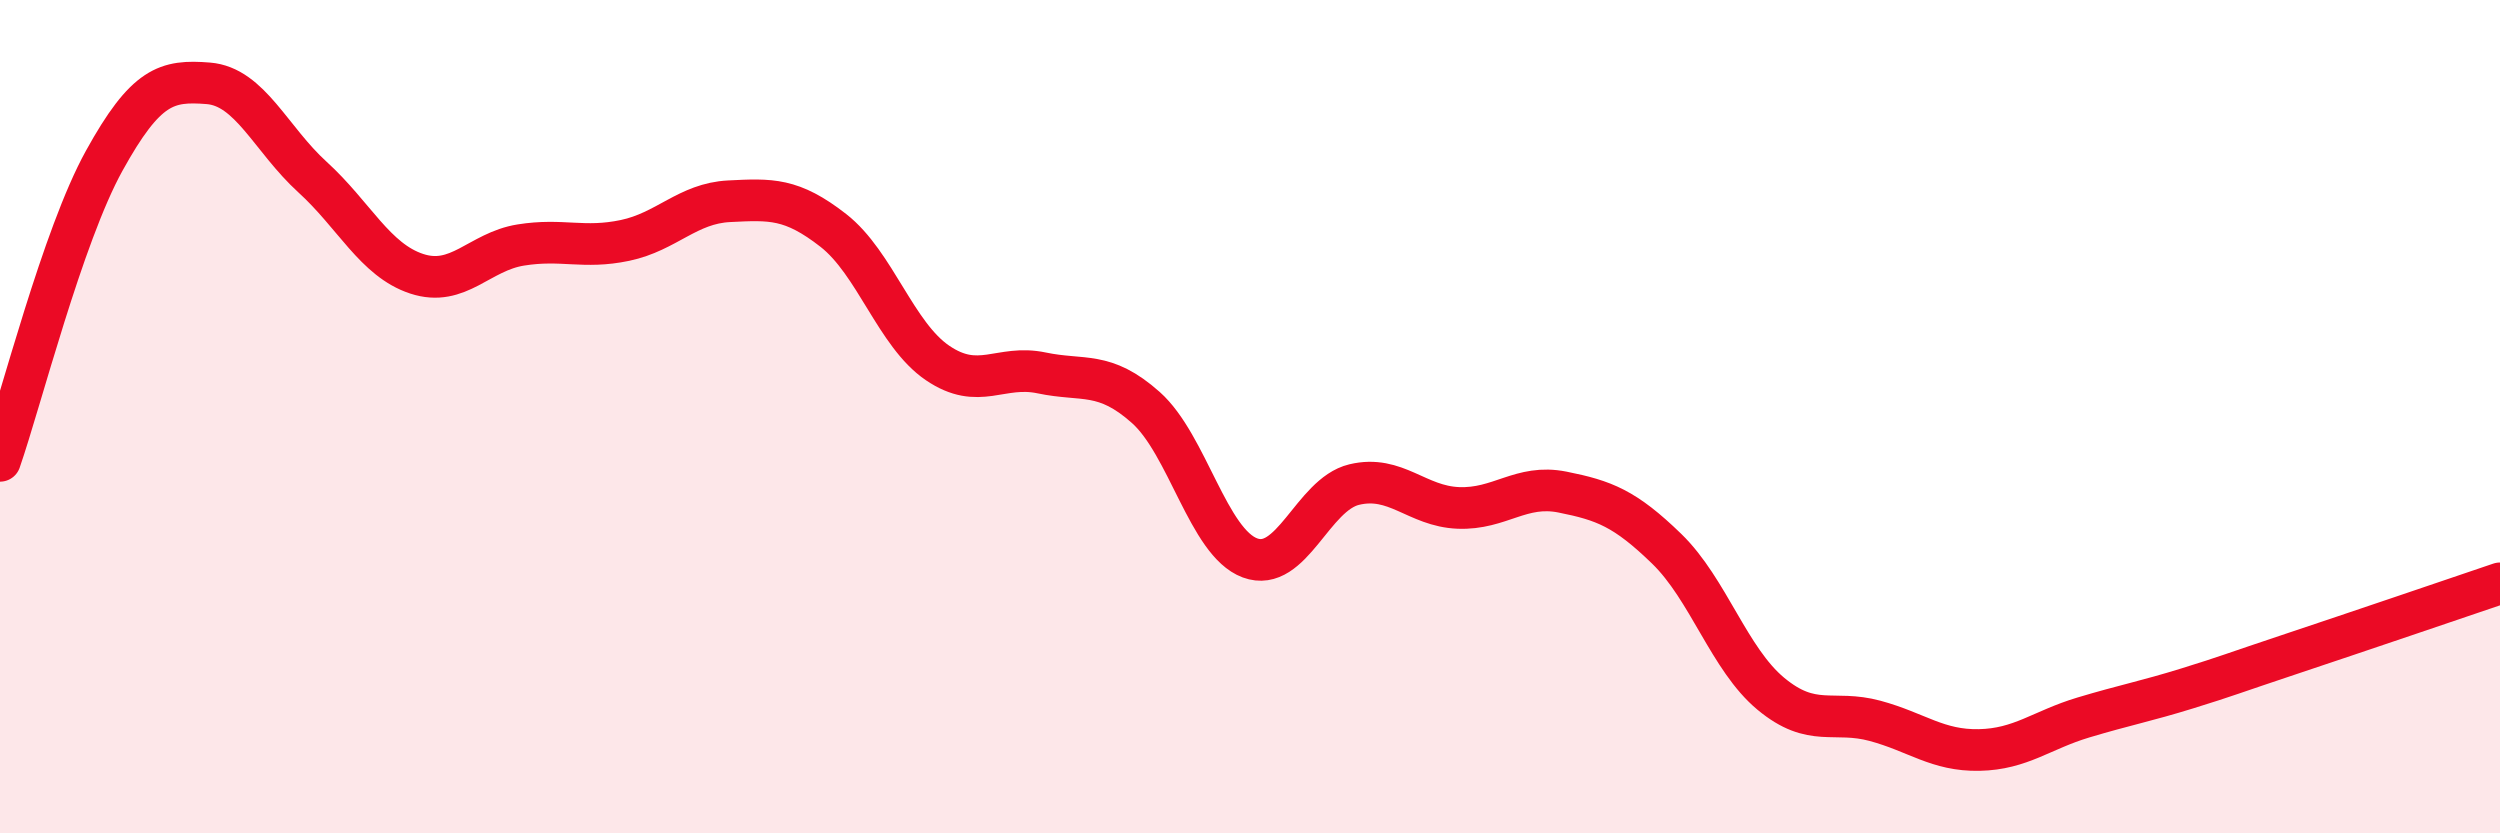 
    <svg width="60" height="20" viewBox="0 0 60 20" xmlns="http://www.w3.org/2000/svg">
      <path
        d="M 0,11.06 C 0.5,9.62 1.5,5.67 2.5,3.86 C 3.5,2.05 4,1.92 5,2 C 6,2.08 6.5,3.34 7.5,4.25 C 8.5,5.16 9,6.24 10,6.57 C 11,6.9 11.5,6.04 12.5,5.88 C 13.5,5.72 14,5.98 15,5.77 C 16,5.56 16.5,4.88 17.5,4.83 C 18.5,4.78 19,4.75 20,5.53 C 21,6.31 21.5,8.03 22.5,8.71 C 23.5,9.39 24,8.74 25,8.95 C 26,9.16 26.5,8.89 27.5,9.78 C 28.5,10.67 29,13.02 30,13.39 C 31,13.76 31.5,11.87 32.5,11.63 C 33.5,11.39 34,12.15 35,12.19 C 36,12.23 36.5,11.61 37.5,11.81 C 38.5,12.01 39,12.2 40,13.17 C 41,14.14 41.5,15.82 42.5,16.65 C 43.5,17.48 44,17.03 45,17.3 C 46,17.57 46.5,18.02 47.5,18 C 48.5,17.98 49,17.52 50,17.22 C 51,16.92 51.5,16.83 52.5,16.52 C 53.5,16.21 53.5,16.19 55,15.69 C 56.5,15.19 59,14.34 60,14L60 20L0 20Z"
        fill="#EB0A25"
        opacity="0.1"
        stroke-linecap="round"
        stroke-linejoin="round"
      />
      <path
        d="M 0,11.06 C 0.5,9.62 1.5,5.67 2.5,3.86 C 3.5,2.05 4,1.92 5,2 C 6,2.08 6.5,3.34 7.5,4.25 C 8.5,5.16 9,6.24 10,6.57 C 11,6.9 11.5,6.04 12.5,5.88 C 13.5,5.72 14,5.98 15,5.77 C 16,5.56 16.5,4.88 17.5,4.83 C 18.5,4.78 19,4.75 20,5.53 C 21,6.31 21.5,8.03 22.5,8.71 C 23.5,9.39 24,8.74 25,8.95 C 26,9.16 26.5,8.89 27.5,9.78 C 28.5,10.67 29,13.02 30,13.39 C 31,13.76 31.5,11.87 32.5,11.63 C 33.5,11.39 34,12.15 35,12.19 C 36,12.23 36.5,11.61 37.5,11.81 C 38.5,12.01 39,12.2 40,13.17 C 41,14.14 41.5,15.82 42.5,16.65 C 43.5,17.48 44,17.03 45,17.3 C 46,17.57 46.5,18.02 47.5,18 C 48.5,17.98 49,17.52 50,17.22 C 51,16.92 51.5,16.83 52.5,16.52 C 53.5,16.21 53.5,16.19 55,15.69 C 56.5,15.19 59,14.34 60,14"
        stroke="#EB0A25"
        stroke-width="1"
        fill="none"
        stroke-linecap="round"
        stroke-linejoin="round"
      />
    </svg>
  